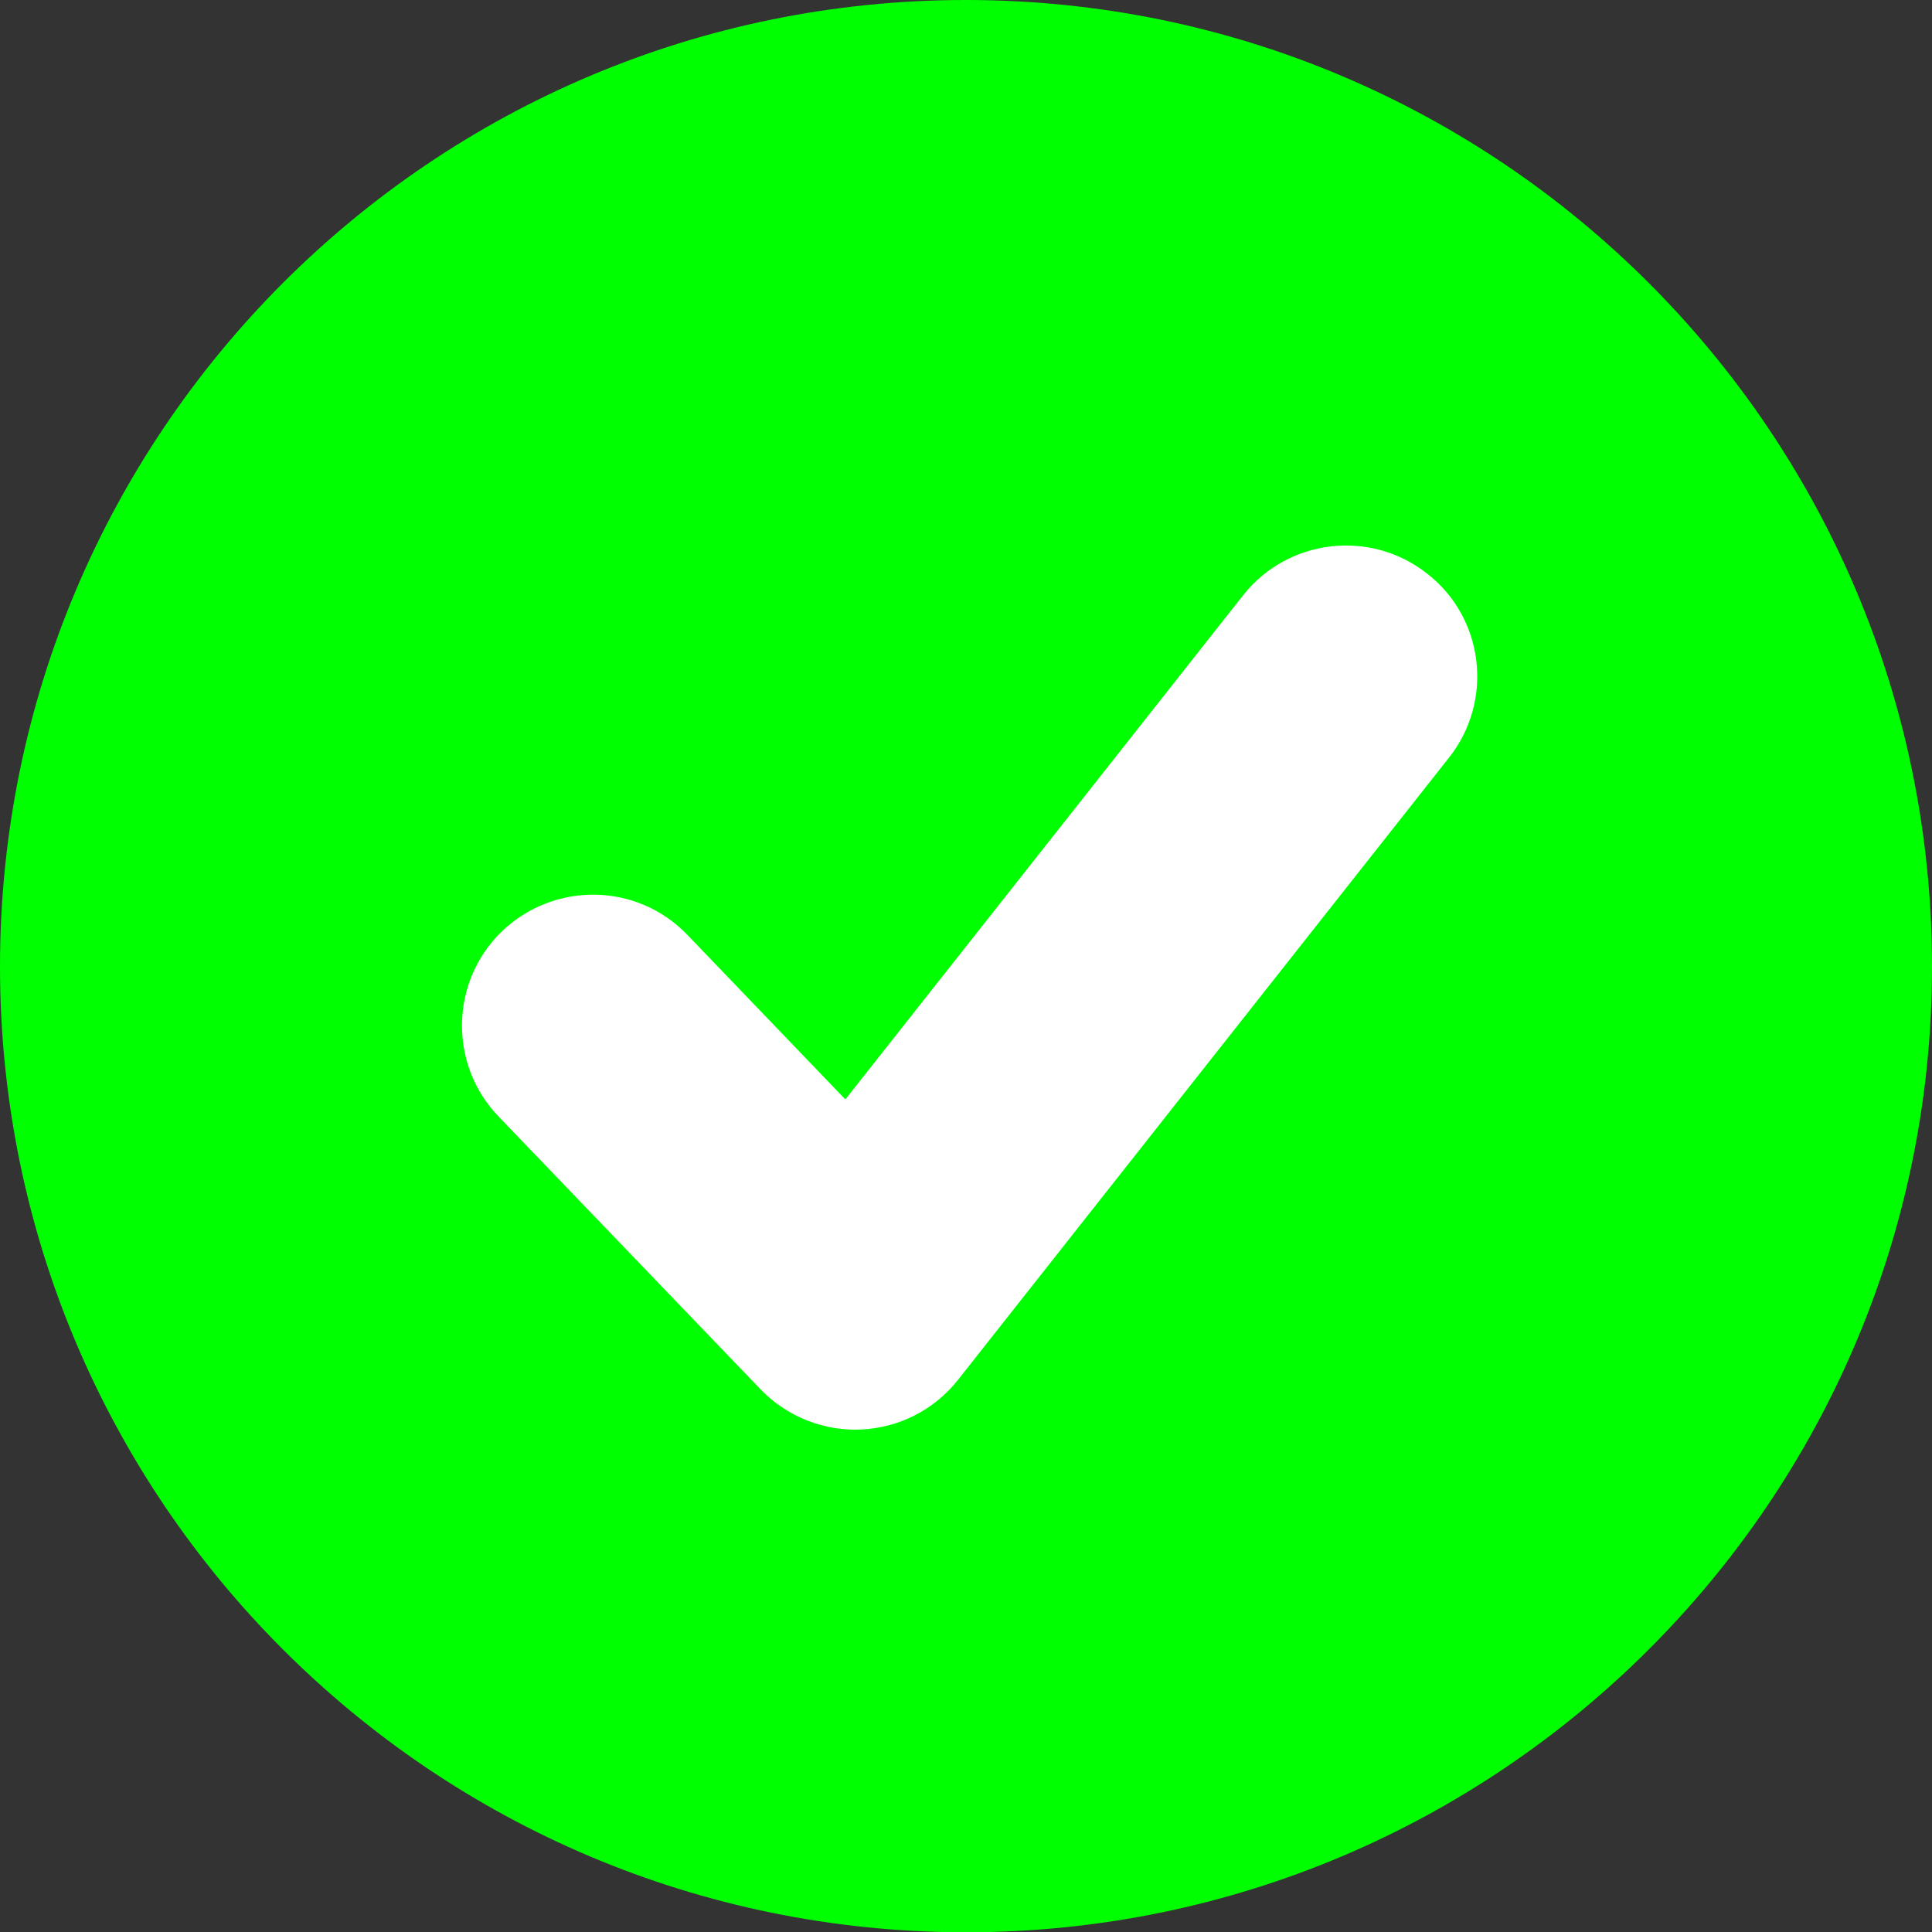 <?xml version="1.0" encoding="UTF-8" standalone="no"?><svg xmlns="http://www.w3.org/2000/svg" xmlns:xlink="http://www.w3.org/1999/xlink" fill="#000000" height="200" preserveAspectRatio="xMidYMid meet" version="1" viewBox="0.0 0.0 200.0 200.0" width="200" zoomAndPan="magnify"><rect x="0.0" y="0.0" width="200.0" height="200.0" fill="#333333" stroke="none"/><g><g id="change1_1"><path d="M200,100.06c0,55.18-44.81,99.97-100,99.97c-55.26,0-100-44.79-100-99.97 C0,44.79,44.74,0,100,0C155.19,0,200,44.79,200,100.06z" fill="#00ff00"/></g><g><g id="change2_1"><path d="M128.72,61.58 c0,0-28.55,36.21-41.21,52.23c-7.82-8.15-16.35-17.03-16.35-17.03c-5.19-5.41-13.75-5.56-19.19-0.38 c-5.37,5.16-5.55,13.77-0.39,19.15l27.15,28.27c2.7,2.81,6.55,4.36,10.45,4.16c3.92-0.19,7.53-2.04,9.97-5.11l50.85-64.44 c4.65-5.88,3.65-14.43-2.24-19.03C141.85,54.73,133.34,55.78,128.72,61.58z" fill="#ffffff"/></g></g></g></svg>